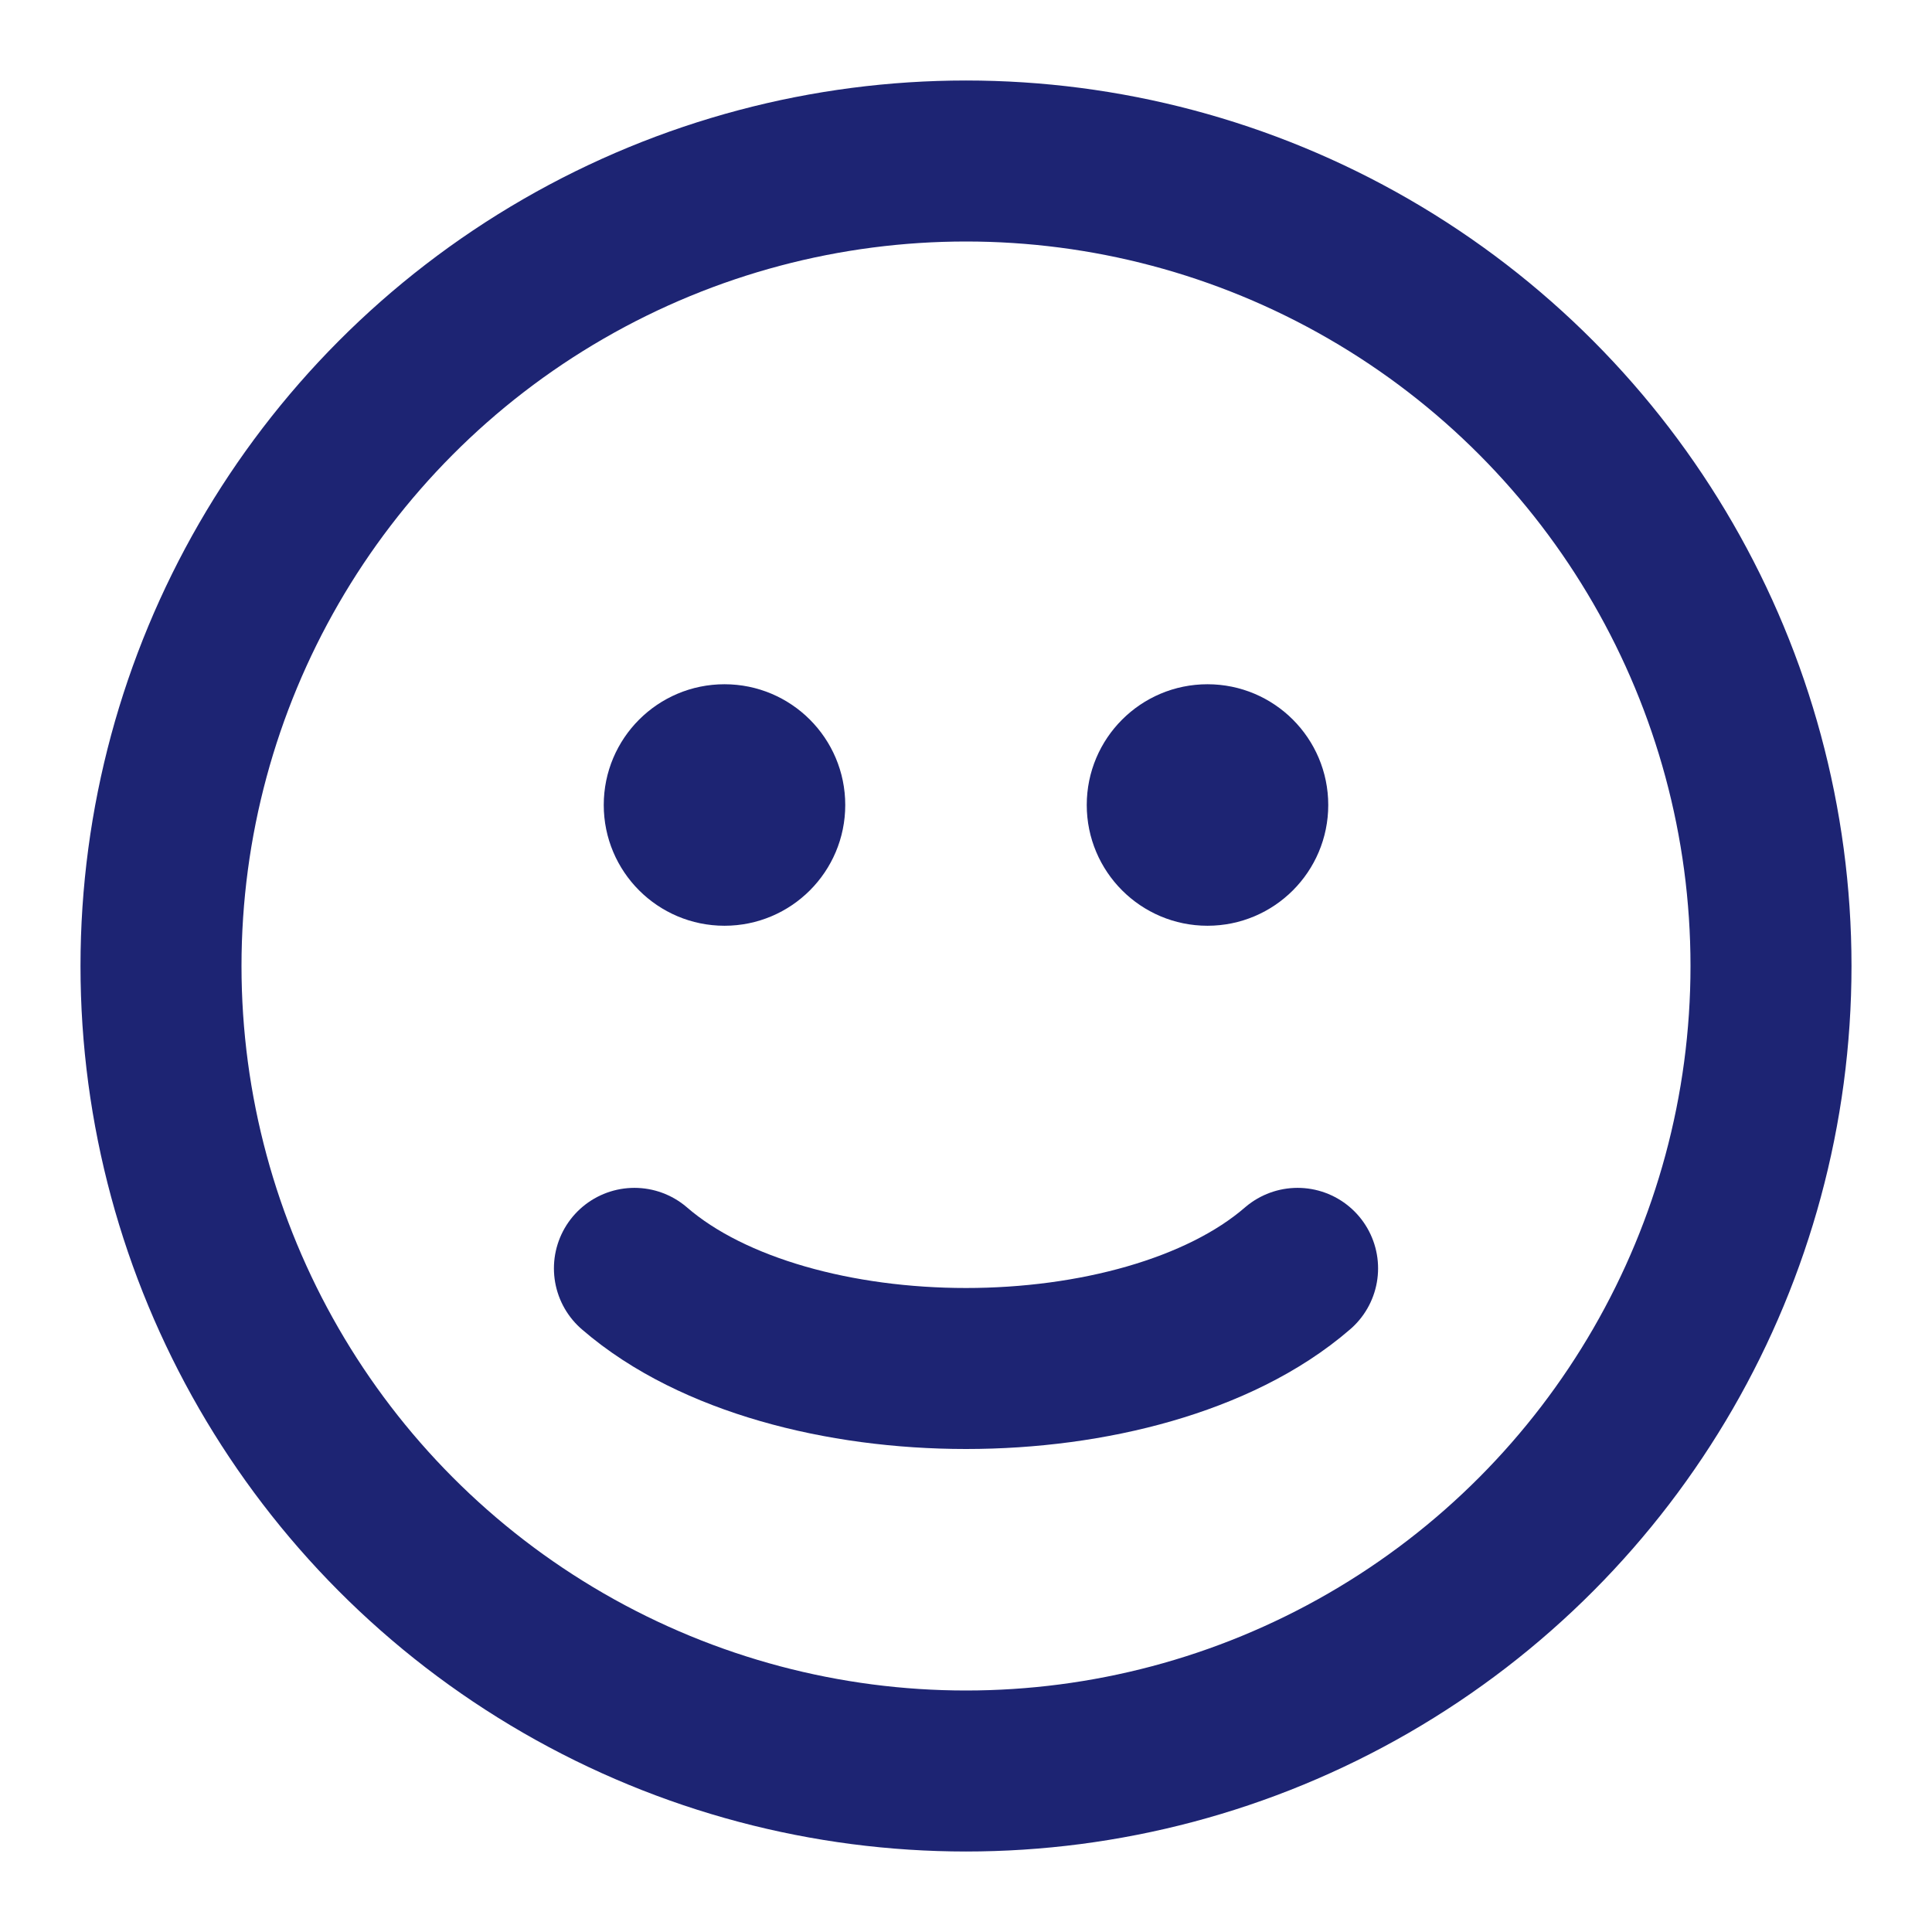 <svg width="24" height="24" viewBox="0 0 24 24" fill="none" xmlns="http://www.w3.org/2000/svg">
<circle cx="12" cy="12" r="10" stroke="#1D2473" stroke-width="2" stroke-linecap="round"/>
<path d="M7.881 15.756C8.374 16.183 9.023 16.491 9.723 16.693C10.43 16.897 11.214 17 12 17C12.786 17 13.57 16.897 14.277 16.693C14.977 16.491 15.626 16.183 16.119 15.756" stroke="#1D2473" stroke-width="2" stroke-linecap="round"/>
<circle cx="9" cy="10" r="1.25" fill="#1D2473" stroke="#1D2473" stroke-width="0.5" stroke-linecap="round"/>
<circle cx="15" cy="10" r="1.25" fill="#1D2473" stroke="#1D2473" stroke-width="0.5" stroke-linecap="round"/>
</svg>

